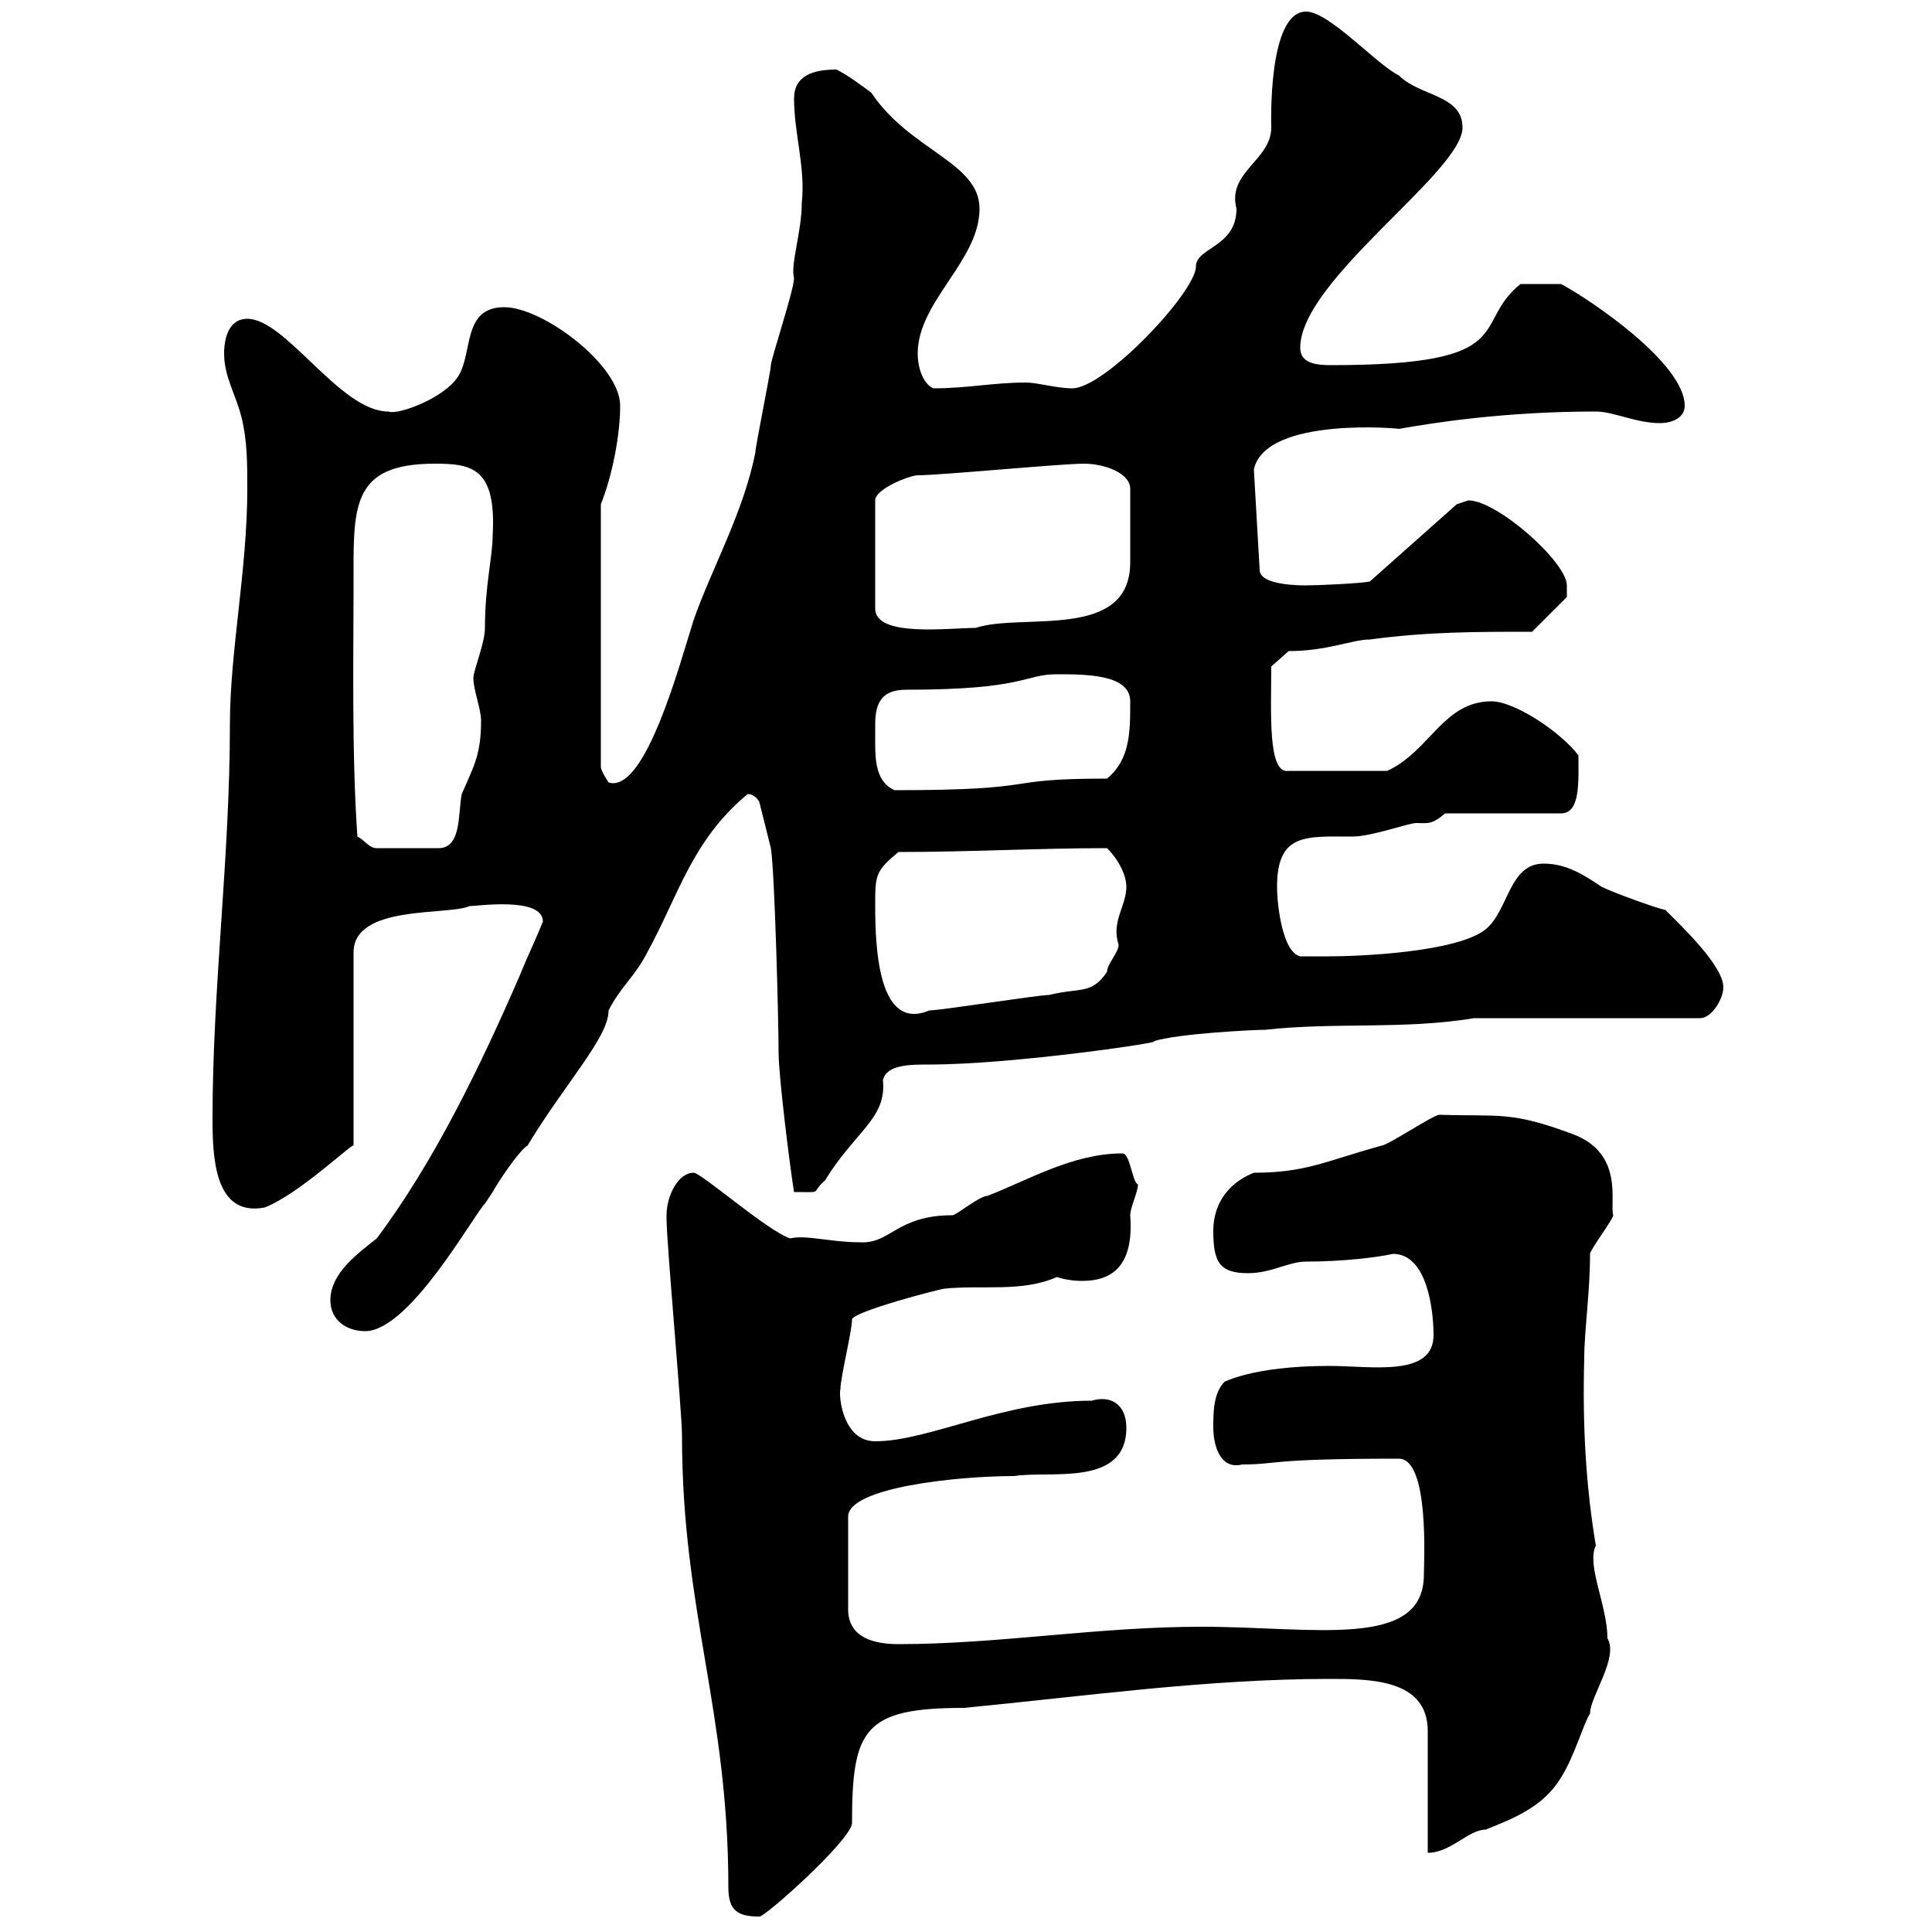 <svg xmlns="http://www.w3.org/2000/svg" xmlns:xlink="http://www.w3.org/1999/xlink" width="300" height="300"><path d="M103.50 188.70C103.50 188.70 103.50 189.30 103.50 189.30C103.50 192.90 105.90 219.30 105.90 222.90C105.90 250.20 113.10 265.50 113.10 293.10C113.10 296.70 114.60 297.60 117.90 297.60C118.50 297.90 131.70 286.20 132.30 283.20C132.30 268.50 134.10 265.20 149.70 265.20C168.30 263.40 187.50 260.70 206.40 260.70C212.70 260.70 221.70 260.70 221.70 268.80L221.70 287.70C225.30 287.70 228 284.10 230.70 284.10C235.20 282.30 239.70 280.50 242.40 276C244.50 272.70 246 267.30 246.90 266.10C246.90 263.40 251.40 257.40 249.60 254.40C249.60 249.30 246.30 243 247.80 240C246.30 231 245.70 221.70 246 210.90C246 206.70 246.90 200.70 246.90 194.70C246.90 194.10 250.50 189.30 250.50 188.70C249.90 186.90 252.30 179.10 244.20 176.10C234.60 172.50 232.80 173.40 223.50 173.10C222.60 173.10 215.40 177.90 214.50 177.90C205.80 180.30 202.80 182.10 194.70 182.10C190.20 183.90 188.40 187.50 188.40 191.10C188.40 195.90 189.30 197.70 193.80 197.70C197.40 197.70 200.10 195.90 202.80 195.90C208.20 195.90 213.60 195.30 216.30 194.70C221.70 194.70 222.60 203.70 222.60 207.30C222.60 213.90 213 212.10 206.40 212.10C194.10 212.10 189.90 214.80 190.20 214.50C188.40 216.30 188.40 219.30 188.40 221.70C188.40 224.10 189.30 228.30 192.90 227.40C198.60 227.40 196.50 226.50 217.20 226.50C222 226.50 221.10 242.70 221.10 244.50C221.10 256.20 204 252.60 186.60 252.60C170.40 252.60 155.10 255.30 139.50 255.30C135.90 255.30 131.70 254.40 131.70 249.90L131.70 235.50C131.70 231 148.50 229.20 157.50 229.20C162.90 228.30 174.90 231 174.90 221.70C174.90 218.10 172.50 216.60 169.50 217.50C155.70 217.50 144.30 223.80 135.90 223.80C130.80 223.80 130.20 216.60 130.50 215.70C130.50 213.90 132.30 206.70 132.30 204.90C132.30 203.70 146.10 200.10 146.70 200.10C152.40 199.50 158.70 200.70 164.10 198.30C165 198.60 166.50 198.90 168 198.90C172.50 198.90 176.10 196.80 175.50 188.70C175.50 187.50 176.70 185.10 176.70 183.90C175.80 183.60 175.50 179.10 174.30 179.10C166.50 179.10 159.60 183.30 153.30 185.70C152.10 185.70 148.50 188.70 147.90 188.70C139.20 188.70 138.30 193.20 133.50 192.90C129 192.90 125.10 191.70 122.70 192.30C119.10 191.10 108.90 182.10 107.70 182.10C105.30 182.10 103.50 185.70 103.50 188.70ZM51.30 201.90C51.30 204.90 53.70 206.70 56.70 206.70C63.60 206.70 73.50 188.70 75.30 186.90C75.30 186.90 76.50 185.10 76.50 185.10C77.10 183.90 80.70 178.50 81.90 177.90C87.90 168 94.50 161.10 94.50 156.90C96.30 153.30 98.70 151.50 100.50 147.90C105.30 139.20 107.40 130.50 116.10 123.30C117.30 123.30 117.90 124.50 117.90 124.50L119.70 131.70C120.30 135.30 120.90 158.70 120.90 163.50C120.90 167.10 122.70 181.50 123.30 185.10C128.10 185.10 125.70 185.40 128.10 183.30C132.90 175.50 137.70 173.70 137.10 167.70C137.70 165.30 141.30 165.30 144.30 165.30C157.50 165.30 181.50 161.70 179.10 161.70C182.70 160.50 194.70 159.90 196.50 159.90C207.30 158.70 218.10 159.90 228.90 158.10L264 158.10C265.80 158.10 267.60 155.10 267.60 153.30C267.60 150 261.30 144 258.60 141.30C257.10 141 250.50 138.60 248.70 137.70C246 135.90 243.30 134.10 239.70 134.10C234.30 134.10 234.30 141.30 230.70 144.30C226.20 147.90 210.90 148.50 206.40 148.50C205.50 148.50 202.80 148.50 201.90 148.50C199.20 147.90 198.30 140.70 198.30 137.70C198.30 129.30 202.80 129.90 210 129.90C213 129.90 218.70 127.80 219.90 127.80C221.70 127.80 222.30 128.10 224.40 126.30L242.40 126.30C245.40 126.30 245.10 121.50 245.10 117.30C242.40 113.70 235.20 108.90 231.60 108.90C224.10 108.90 222 116.70 215.40 119.70L200.10 119.70C196.80 120.30 197.40 110.40 197.40 103.50L200.10 101.10C206.10 101.10 210 99.30 212.70 99.30C221.70 98.10 228.90 98.10 237.90 98.10L243.30 92.70C243.30 92.70 243.30 92.10 243.30 90.90C243.30 87.30 232.50 77.70 228 77.70C228 77.70 226.20 78.30 226.20 78.30L212.70 90.30C211.20 90.60 204.60 90.90 202.80 90.90C201.90 90.90 195.60 90.90 195.60 88.50L194.70 72.90C196.50 64.50 218.10 66.60 217.20 66.60C222.30 65.70 233.40 63.90 247.80 63.90C250.50 63.90 254.10 65.70 257.70 65.70C259.80 65.70 261.60 64.80 261.60 63C261.60 56.40 246.90 46.50 242.40 44.10C240 44.10 238.50 44.10 236.10 44.10C228.30 50.40 236.40 56.70 206.70 56.70C204.30 56.70 201.90 56.40 201.90 54C201.90 43.50 227.10 26.70 227.10 19.80C227.10 14.70 220.50 15 217.20 11.70C213.60 9.90 206.40 1.80 202.80 1.80C196.80 1.80 197.40 19.50 197.40 19.80C197.40 24.90 190.50 26.70 192 32.40C192 38.40 185.70 38.40 185.70 41.40C185.70 45.30 171.60 60.30 166.50 60.30C164.10 60.30 161.10 59.40 159.30 59.40C154.20 59.40 150.30 60.30 144.90 60.30C143.10 59.40 142.50 56.70 142.50 54.90C142.50 46.80 152.10 40.50 152.10 32.40C152.10 25.20 141.30 23.40 135.30 14.40C134.10 13.50 131.70 11.70 129.90 10.80C126.30 10.80 123.30 11.70 123.30 15.30C123.30 20.70 125.10 26.10 124.50 31.50C124.50 36 122.70 41.10 123.30 43.20C123.30 45 119.70 55.80 119.70 56.70C119.70 57.60 117.30 69.30 117.30 70.20C115.50 79.50 110.40 88.50 107.70 96.30C105.60 102.90 100.20 123.30 94.50 121.50C94.50 121.50 93.30 119.70 93.30 119.10L93.30 78.30C95.10 73.80 96.30 67.50 96.30 63C96.30 56.70 84.30 47.70 78.30 47.70C71.70 47.70 73.50 54.90 71.10 58.50C69 61.80 61.80 64.50 60.30 63.90C52.80 63.90 44.40 49.50 38.40 49.50C35.70 49.50 34.80 52.20 34.80 54.90C34.80 58.50 36.60 61.20 37.50 64.80C38.40 68.40 38.40 72 38.40 75.90C38.40 88.50 35.70 101.10 35.70 112.50C35.70 133.20 33 153.30 33 173.70C33 179.70 33.30 189 41.10 187.50C46.50 185.40 54.90 177.30 54.90 177.90L54.90 147.90C54.90 140.40 69.60 142.20 72.90 140.70C74.10 140.70 84.30 139.20 84.30 143.10C83.10 146.10 81.90 148.50 80.70 151.50C74.70 165.30 67.50 180.30 58.50 192.30C55.50 194.70 51.30 197.70 51.30 201.90ZM135.90 140.70C135.90 135.90 135.90 135.30 139.50 132.30C150.30 132.30 161.40 131.70 171.90 131.70C173.70 133.50 174.90 135.90 174.90 137.70C174.90 140.70 172.50 143.10 173.70 146.70C173.70 147.90 171.90 149.70 171.90 150.90C169.50 154.50 167.70 153.30 162.90 154.50C161.10 154.50 146.10 156.90 144.30 156.90C136.50 160.20 135.90 147.60 135.90 140.70ZM55.50 129.90C54.60 117.30 54.90 101.40 54.90 90.90C54.90 78.90 54.30 72 67.50 72C73.20 72 77.10 72.60 76.50 83.10C76.50 86.40 75.30 90.90 75.30 97.50C75.30 99.90 73.50 104.10 73.50 105.30C73.50 107.10 74.70 110.10 74.70 111.90C74.70 117.30 73.50 119.10 71.70 123.30C71.10 126.30 71.70 131.70 68.10 131.70L58.50 131.70C57.30 131.70 56.70 130.50 55.50 129.90ZM135.90 112.50C135.90 108.90 137.10 107.10 140.70 107.10C159.30 107.10 159 104.70 164.10 104.70C168.60 104.70 175.50 104.70 175.50 108.90C175.50 113.70 175.50 117.90 171.90 120.90C154.50 120.90 162.90 122.70 138.90 122.70C136.20 121.50 135.90 118.50 135.90 115.50C135.90 114.30 135.90 113.40 135.90 112.50ZM142.50 73.80C146.10 73.80 164.70 72 168.30 72C171.60 72 175.50 73.50 175.50 75.90L175.50 87.30C175.50 99.60 158.70 95.10 151.50 97.50C147.30 97.50 135.90 99 135.90 94.50L135.90 77.70C135.90 75.90 141.30 73.80 142.50 73.80Z"/></svg>